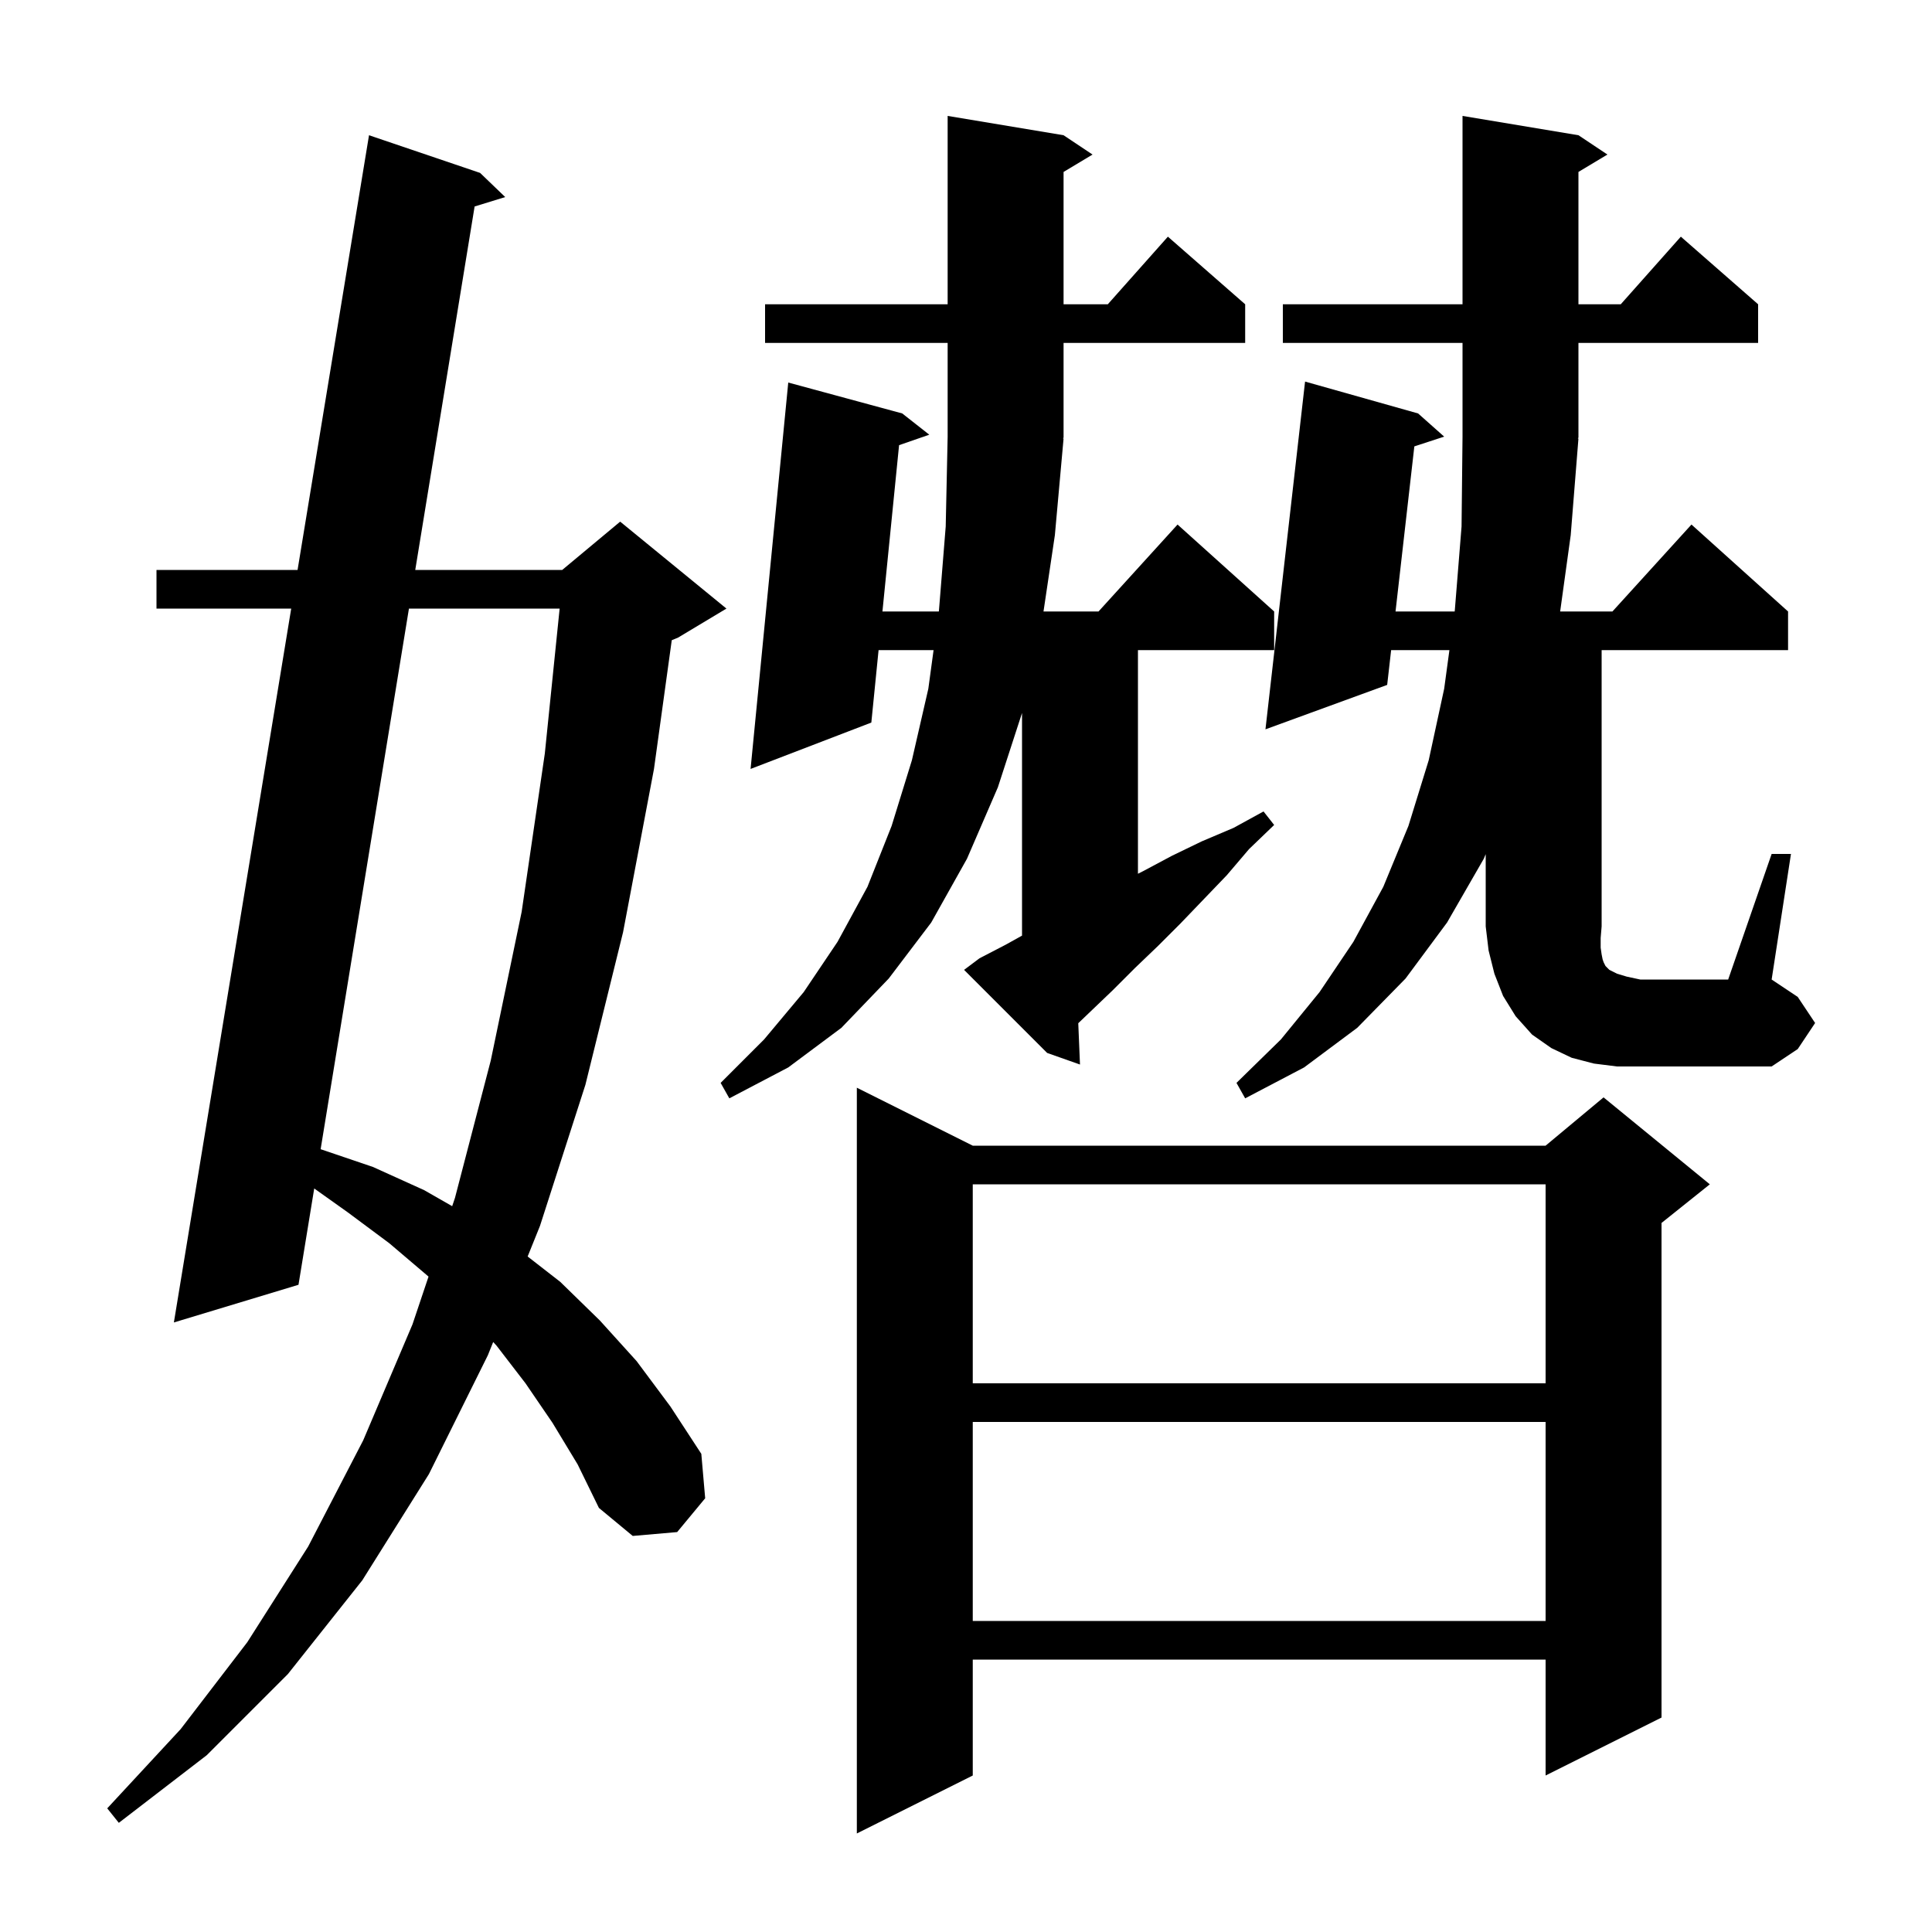 <svg xmlns="http://www.w3.org/2000/svg" xmlns:xlink="http://www.w3.org/1999/xlink" version="1.1" baseProfile="full" viewBox="0 0 200 200" width="200" height="200"><g fill="currentColor"><path d="M 100.7 118.6 L 160.0 118.6 L 166.0 113.6 L 177.0 122.6 L 172.0 126.6 L 172.0 177.8 L 160.0 183.8 L 160.0 171.8 L 100.7 171.8 L 100.7 183.8 L 88.7 189.8 L 88.7 112.6 Z M 57.2 147.3 L 54.4 143.2 L 51.4 139.3 L 51.055 138.924 L 50.5 140.3 L 44.4 152.6 L 37.5 163.6 L 29.8 173.3 L 21.4 181.7 L 12.3 188.7 L 11.1 187.2 L 18.7 179.0 L 25.6 170.0 L 31.9 160.1 L 37.6 149.1 L 42.7 137.1 L 44.36 132.157 L 44.3 132.1 L 40.3 128.7 L 36.0 125.5 L 32.528 123.031 L 30.9 133.0 L 18.0 136.9 L 30.146 63.0 L 16.2 63.0 L 16.2 59.0 L 30.804 59.0 L 38.2 14.0 L 49.7 17.9 L 52.3 20.4 L 49.132 21.375 L 42.987 59.0 L 58.2 59.0 L 64.2 54.0 L 75.2 63.0 L 70.2 66.0 L 69.54 66.275 L 67.7 79.6 L 64.5 96.5 L 60.6 112.3 L 55.9 126.9 L 54.622 130.072 L 58.0 132.7 L 62.1 136.7 L 65.9 140.9 L 69.4 145.6 L 72.6 150.5 L 73.0 155.1 L 70.1 158.6 L 65.5 159.0 L 62.0 156.1 L 59.8 151.6 Z M 100.7 147.2 L 100.7 167.8 L 160.0 167.8 L 160.0 147.2 Z M 100.7 122.6 L 100.7 143.2 L 160.0 143.2 L 160.0 122.6 Z M 42.334 63.0 L 33.192 118.965 L 38.6 120.8 L 43.9 123.2 L 46.81 124.863 L 47.1 124.0 L 50.8 109.8 L 54.0 94.4 L 56.4 78.0 L 57.934 63.0 Z M 110.1 45.4 L 109.2 55.4 L 108.023 63.3 L 113.718 63.3 L 121.9 54.3 L 131.9 63.3 L 131.9 67.3 L 117.8 67.3 L 117.8 90.45 L 118.3 90.2 L 121.3 88.6 L 124.4 87.1 L 127.7 85.7 L 130.8 84.0 L 131.9 85.4 L 129.3 87.9 L 127.0 90.6 L 122.2 95.6 L 119.9 97.9 L 117.5 100.2 L 115.2 102.5 L 111.622 105.923 L 111.8 110.2 L 108.4 109.0 L 99.8 100.4 L 101.4 99.2 L 104.1 97.8 L 105.8 96.856 L 105.8 73.808 L 103.3 81.5 L 100.1 88.9 L 96.4 95.5 L 92.0 101.3 L 87.1 106.4 L 81.6 110.5 L 75.5 113.7 L 74.6 112.1 L 79.1 107.6 L 83.2 102.7 L 86.7 97.5 L 89.8 91.8 L 92.3 85.5 L 94.4 78.7 L 96.1 71.3 L 96.643 67.3 L 90.95 67.3 L 90.2 74.8 L 77.7 79.6 L 81.6 39.6 L 93.4 42.8 L 96.2 45.0 L 93.072 46.083 L 91.35 63.3 L 97.186 63.3 L 97.2 63.2 L 97.9 54.5 L 98.1 45.2 L 98.1 35.5 L 79.2 35.5 L 79.2 31.5 L 98.1 31.5 L 98.1 12.0 L 110.1 14.0 L 113.1 16.0 L 110.1 17.8 L 110.1 31.5 L 114.678 31.5 L 120.9 24.5 L 128.9 31.5 L 128.9 35.5 L 110.1 35.5 L 110.1 45.3 L 110.034 45.399 Z M 183.4 88.4 L 185.4 88.4 L 183.4 101.4 L 186.1 103.2 L 187.9 105.9 L 186.1 108.6 L 183.4 110.4 L 167.4 110.4 L 165.0 110.1 L 162.7 109.5 L 160.6 108.5 L 158.6 107.1 L 156.9 105.2 L 155.6 103.1 L 154.7 100.8 L 154.1 98.4 L 153.8 95.9 L 153.8 88.423 L 153.6 88.9 L 149.8 95.5 L 145.5 101.3 L 140.5 106.4 L 135.0 110.5 L 128.9 113.7 L 128.0 112.1 L 132.6 107.6 L 136.6 102.7 L 140.1 97.5 L 143.2 91.8 L 145.8 85.5 L 147.9 78.7 L 149.5 71.3 L 150.043 67.3 L 144.01 67.3 L 143.6 70.9 L 131.0 75.5 L 135.1 39.5 L 146.8 42.8 L 149.5 45.2 L 146.412 46.21 L 144.465 63.3 L 150.586 63.3 L 150.6 63.2 L 151.3 54.5 L 151.4 45.2 L 151.4 35.5 L 132.8 35.5 L 132.8 31.5 L 151.4 31.5 L 151.4 12.0 L 163.4 14.0 L 166.4 16.0 L 163.4 17.8 L 163.4 31.5 L 167.778 31.5 L 174.0 24.5 L 182.0 31.5 L 182.0 35.5 L 163.4 35.5 L 163.4 45.3 L 163.334 45.399 L 163.4 45.4 L 162.6 55.4 L 161.507 63.3 L 166.918 63.3 L 175.1 54.3 L 185.1 63.3 L 185.1 67.3 L 165.8 67.3 L 165.8 95.9 L 165.7 97.1 L 165.7 98.1 L 165.8 98.8 L 165.9 99.3 L 166.0 99.6 L 166.2 100.0 L 166.6 100.4 L 167.4 100.8 L 168.4 101.1 L 169.8 101.4 L 178.9 101.4 Z "/></g></svg>